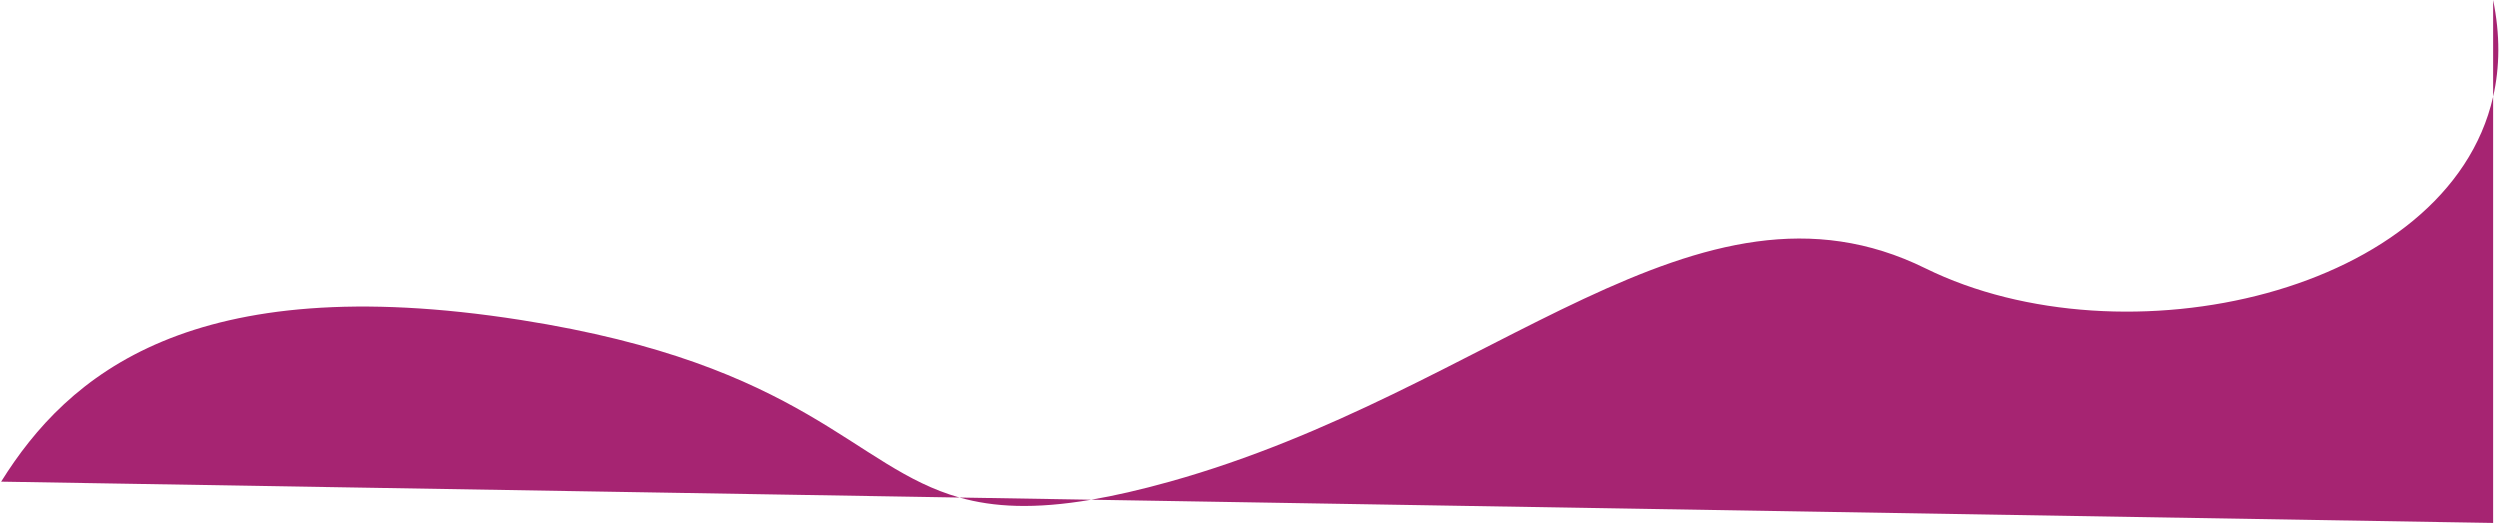 <?xml version="1.0" encoding="UTF-8"?> <svg xmlns="http://www.w3.org/2000/svg" width="1090" height="228" viewBox="0 0 1090 228" fill="none"> <path d="M0.5 210C29.5 163.5 83.5 117 227 139.5C351.791 159.067 371.833 203.809 418.338 216.922L475.768 217.874C485.895 216.153 497.206 213.571 510 210C651.5 170.5 740 68 839.5 117C926.046 159.621 1067.44 128.097 1087 42.172V0C1090.12 15.232 1089.93 29.312 1087 42.172V228L475.768 217.874C450.981 222.085 433.292 221.139 418.338 216.922L0.5 210Z" fill="#A62472"></path> </svg> 
